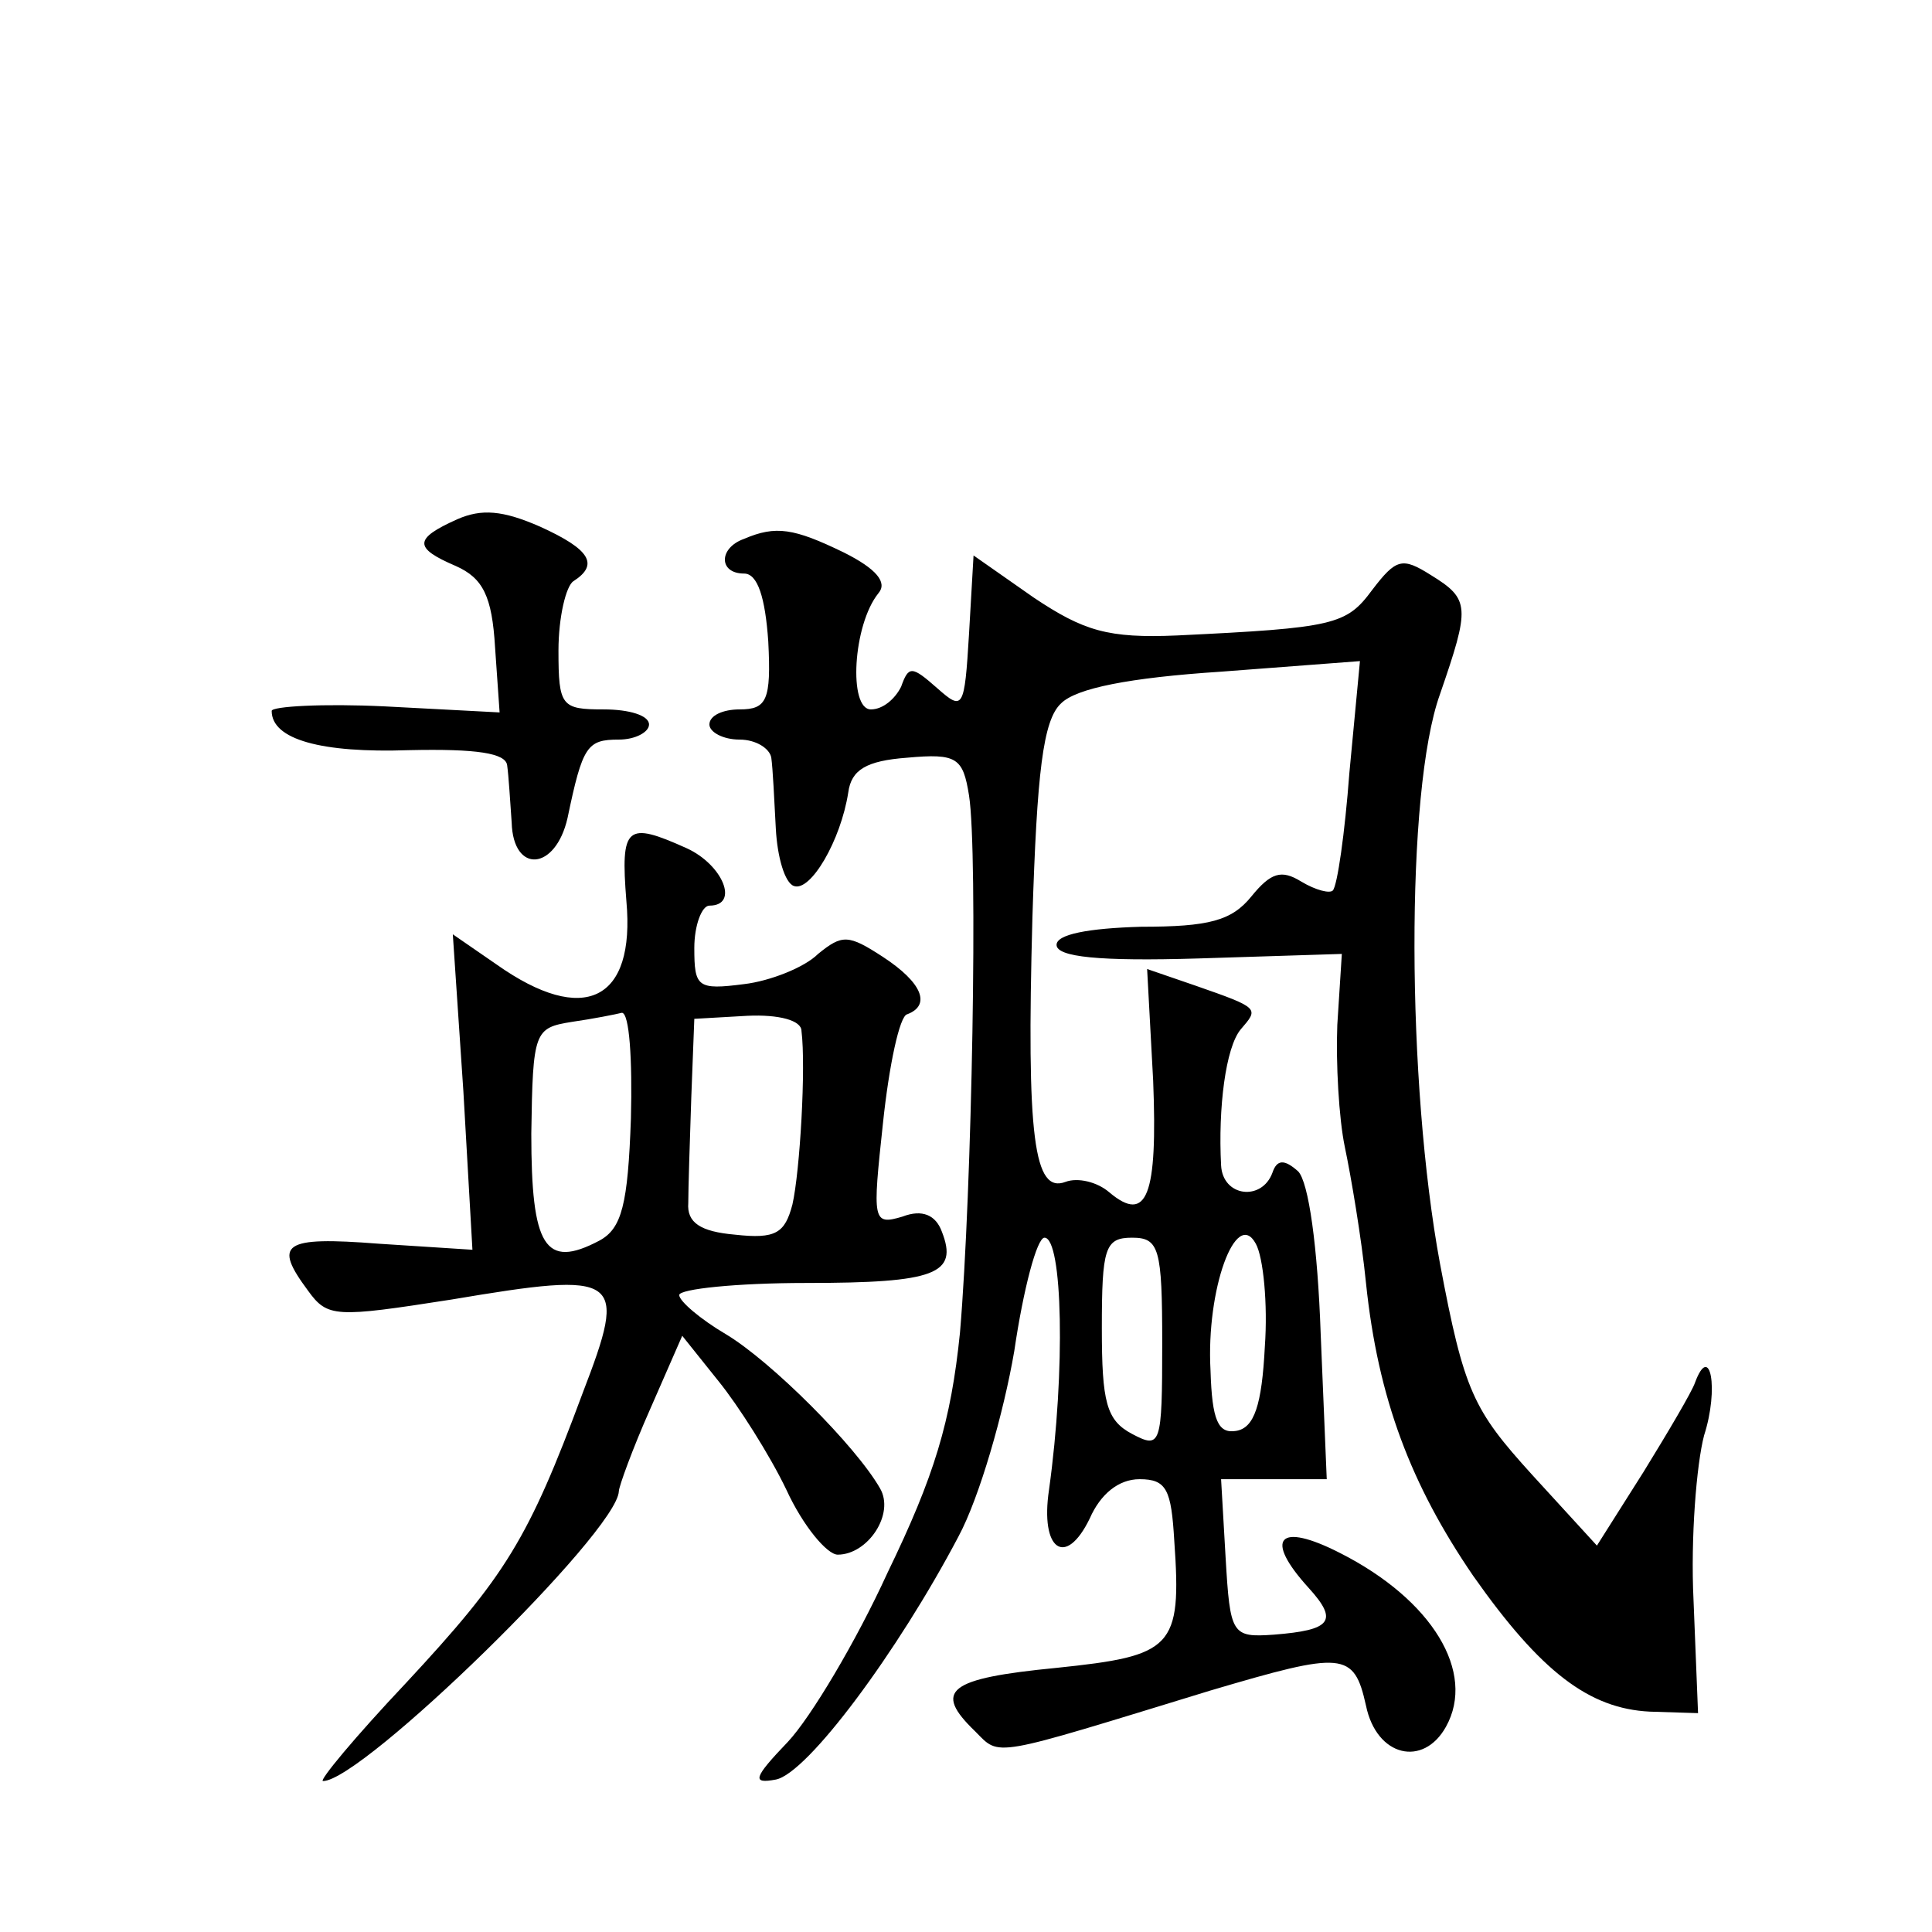 <?xml version="1.0" standalone="no"?>
<!DOCTYPE svg PUBLIC "-//W3C//DTD SVG 20010904//EN"
 "http://www.w3.org/TR/2001/REC-SVG-20010904/DTD/svg10.dtd">
<svg version="1.0" xmlns="http://www.w3.org/2000/svg"
 width="128pt" height="128pt" viewBox="0 0 128 128"
 preserveAspectRatio="xMidYMid meet">
<g transform="translate(0,128) scale(0.1,-0.1)"
fill="#0" stroke="none">
<path d="M303 936 c-29 -13 -29 -19 -1 -31 18 -8 24 -20 26 -54 l3 -43 -76 4 c-41
2 -75 0 -75 -3 0 -19 33 -28 91 -26 45 1 64 -2 65 -10 1 -7 2 -24 3 -38 1 -34 29
-32 37 3 10 48 13 52 34 52 11 0 20 5 20 10 0 6 -13 10 -30 10 -28 0 -30 2 -30
39 0 22 5 43 10 46 17 11 11 21 -22 36 -25 11 -39 12 -55 5z M493 923 c-17 -6 -17
-23 0 -23 9 0 14 -16 16 -45 2 -39 -1 -45 -19 -45 -11 0 -20 -4 -20 -10 0 -5 9
-10 20 -10 11 0 20 -6 21 -12 1 -7 2 -28 3 -47 1 -19 6 -36 12 -38 11 -4 31 30
36 62 2 15 12 21 39 23 33 3 37 0 41 -25 6 -38 2 -262 -6 -356 -6 -59 -17 -95 -48
-159 -21 -46 -51 -96 -66 -112 -23 -24 -24 -28 -8 -25 21 4 81 85 121 161 14 26
30 82 37 123 6 41 15 75 20 75 12 0 14 -88 3 -167 -6 -40 11 -52 27 -19 7 16 19
26 33 26 18 0 21 -7 23 -41 5 -71 -1 -76 -78 -84 -72 -7 -82 -15 -54 -42 17 -17
9 -18 156 27 88 26 95 26 103 -10 7 -34 38 -41 53 -14 20 36 -9 84 -70 115 -41
21 -51 10 -21 -23 20 -22 15 -28 -23 -31 -28 -2 -29 0 -32 51 l-3 52 35 0 35 0
-4 96 c-2 58 -8 101 -15 108 -9 8 -14 8 -17 -1 -7 -19 -33 -16 -34 5 -2 38 3 78
13 90 12 14 13 14 -30 29 l-32 11 4 -74 c3 -76 -4 -95 -29 -74 -8 7 -21 10 -29
7 -21 -8 -26 29 -22 175 3 96 7 131 19 142 10 10 45 17 106 21 l92 7 -7 -74 c-3
-40 -8 -75 -11 -78 -2 -2 -11 0 -21 6 -13 8 -20 6 -33 -10 -13 -16 -28 -20 -73
-20 -35 -1 -56 -5 -56 -12 0 -8 28 -11 94 -9 l95 3 -3 -47 c-1 -25 1 -62 5 -81
4 -19 11 -60 14 -90 8 -77 30 -134 71 -194 45 -64 77 -88 117 -90 l32 -1 -3 75
c-2 41 2 90 7 109 10 31 4 62 -6 35 -2 -6 -18 -33 -34 -59 l-31 -49 -43 47 c-39
43 -45 55 -61 140 -22 119 -23 313 0 377 20 58 20 63 -6 79 -19 12 -23 11 -39 -10
-17 -23 -25 -25 -129 -30 -46 -2 -62 3 -95 25 l-40 28 -3 -52 c-3 -50 -4 -51 -21
-36 -17 15 -19 15 -24 1 -4 -8 -12 -15 -20 -15 -15 0 -12 56 5 77 6 7 -1 16 -23
27 -33 16 -45 18 -66 9z m345 -535 c-2 -39 -7 -54 -19 -56 -12 -2 -16 7 -17 40
-3 54 17 108 30 84 5 -9 8 -40 6 -68z m-68 2 c0 -68 -1 -70 -20 -60 -17 9 -20 21
-20 70 0 53 2 60 20 60 18 0 20 -7 20 -70z M415 683 c6 -66 -28 -83 -86 -42 l-29
20 7 -104 6 -105 -62 4 c-64 5 -70 0 -47 -31 13 -18 18 -18 95 -6 113 19 117 16
87 -62 -36 -97 -51 -121 -117 -192 -34 -36 -58 -65 -55 -65 26 0 195 165 196 192
0 3 9 28 21 55 l21 48 24 -30 c13 -16 34 -49 45 -72 11 -24 27 -43 34 -43 20 0
38 27 28 44 -16 28 -72 84 -102 102 -17 10 -31 22 -31 26 0 4 38 8 84 8 86 0 101
6 90 34 -4 11 -13 15 -26 10 -20 -6 -20 -3 -13 62 4 38 11 71 16 72 16 6 10 21
-16 38 -23 15 -27 15 -43 2 -9 -9 -32 -18 -49 -20 -31 -4 -33 -2 -33 24 0 15 5
28 10 28 20 0 9 27 -15 38 -40 18 -44 15 -40 -35z m3 -144 c-2 -57 -6 -73 -21 -81
-36 -19 -45 -4 -45 71 1 68 2 70 27 74 14 2 29 5 33 6 5 0 7 -31 6 -70z m113 58
c3 -24 -1 -93 -6 -115 -5 -19 -11 -23 -38 -20 -23 2 -32 8 -31 21 0 9 1 41 2 70
l2 52 35 2 c21 1 36 -3 36 -10z"/>
</g>
</svg>
